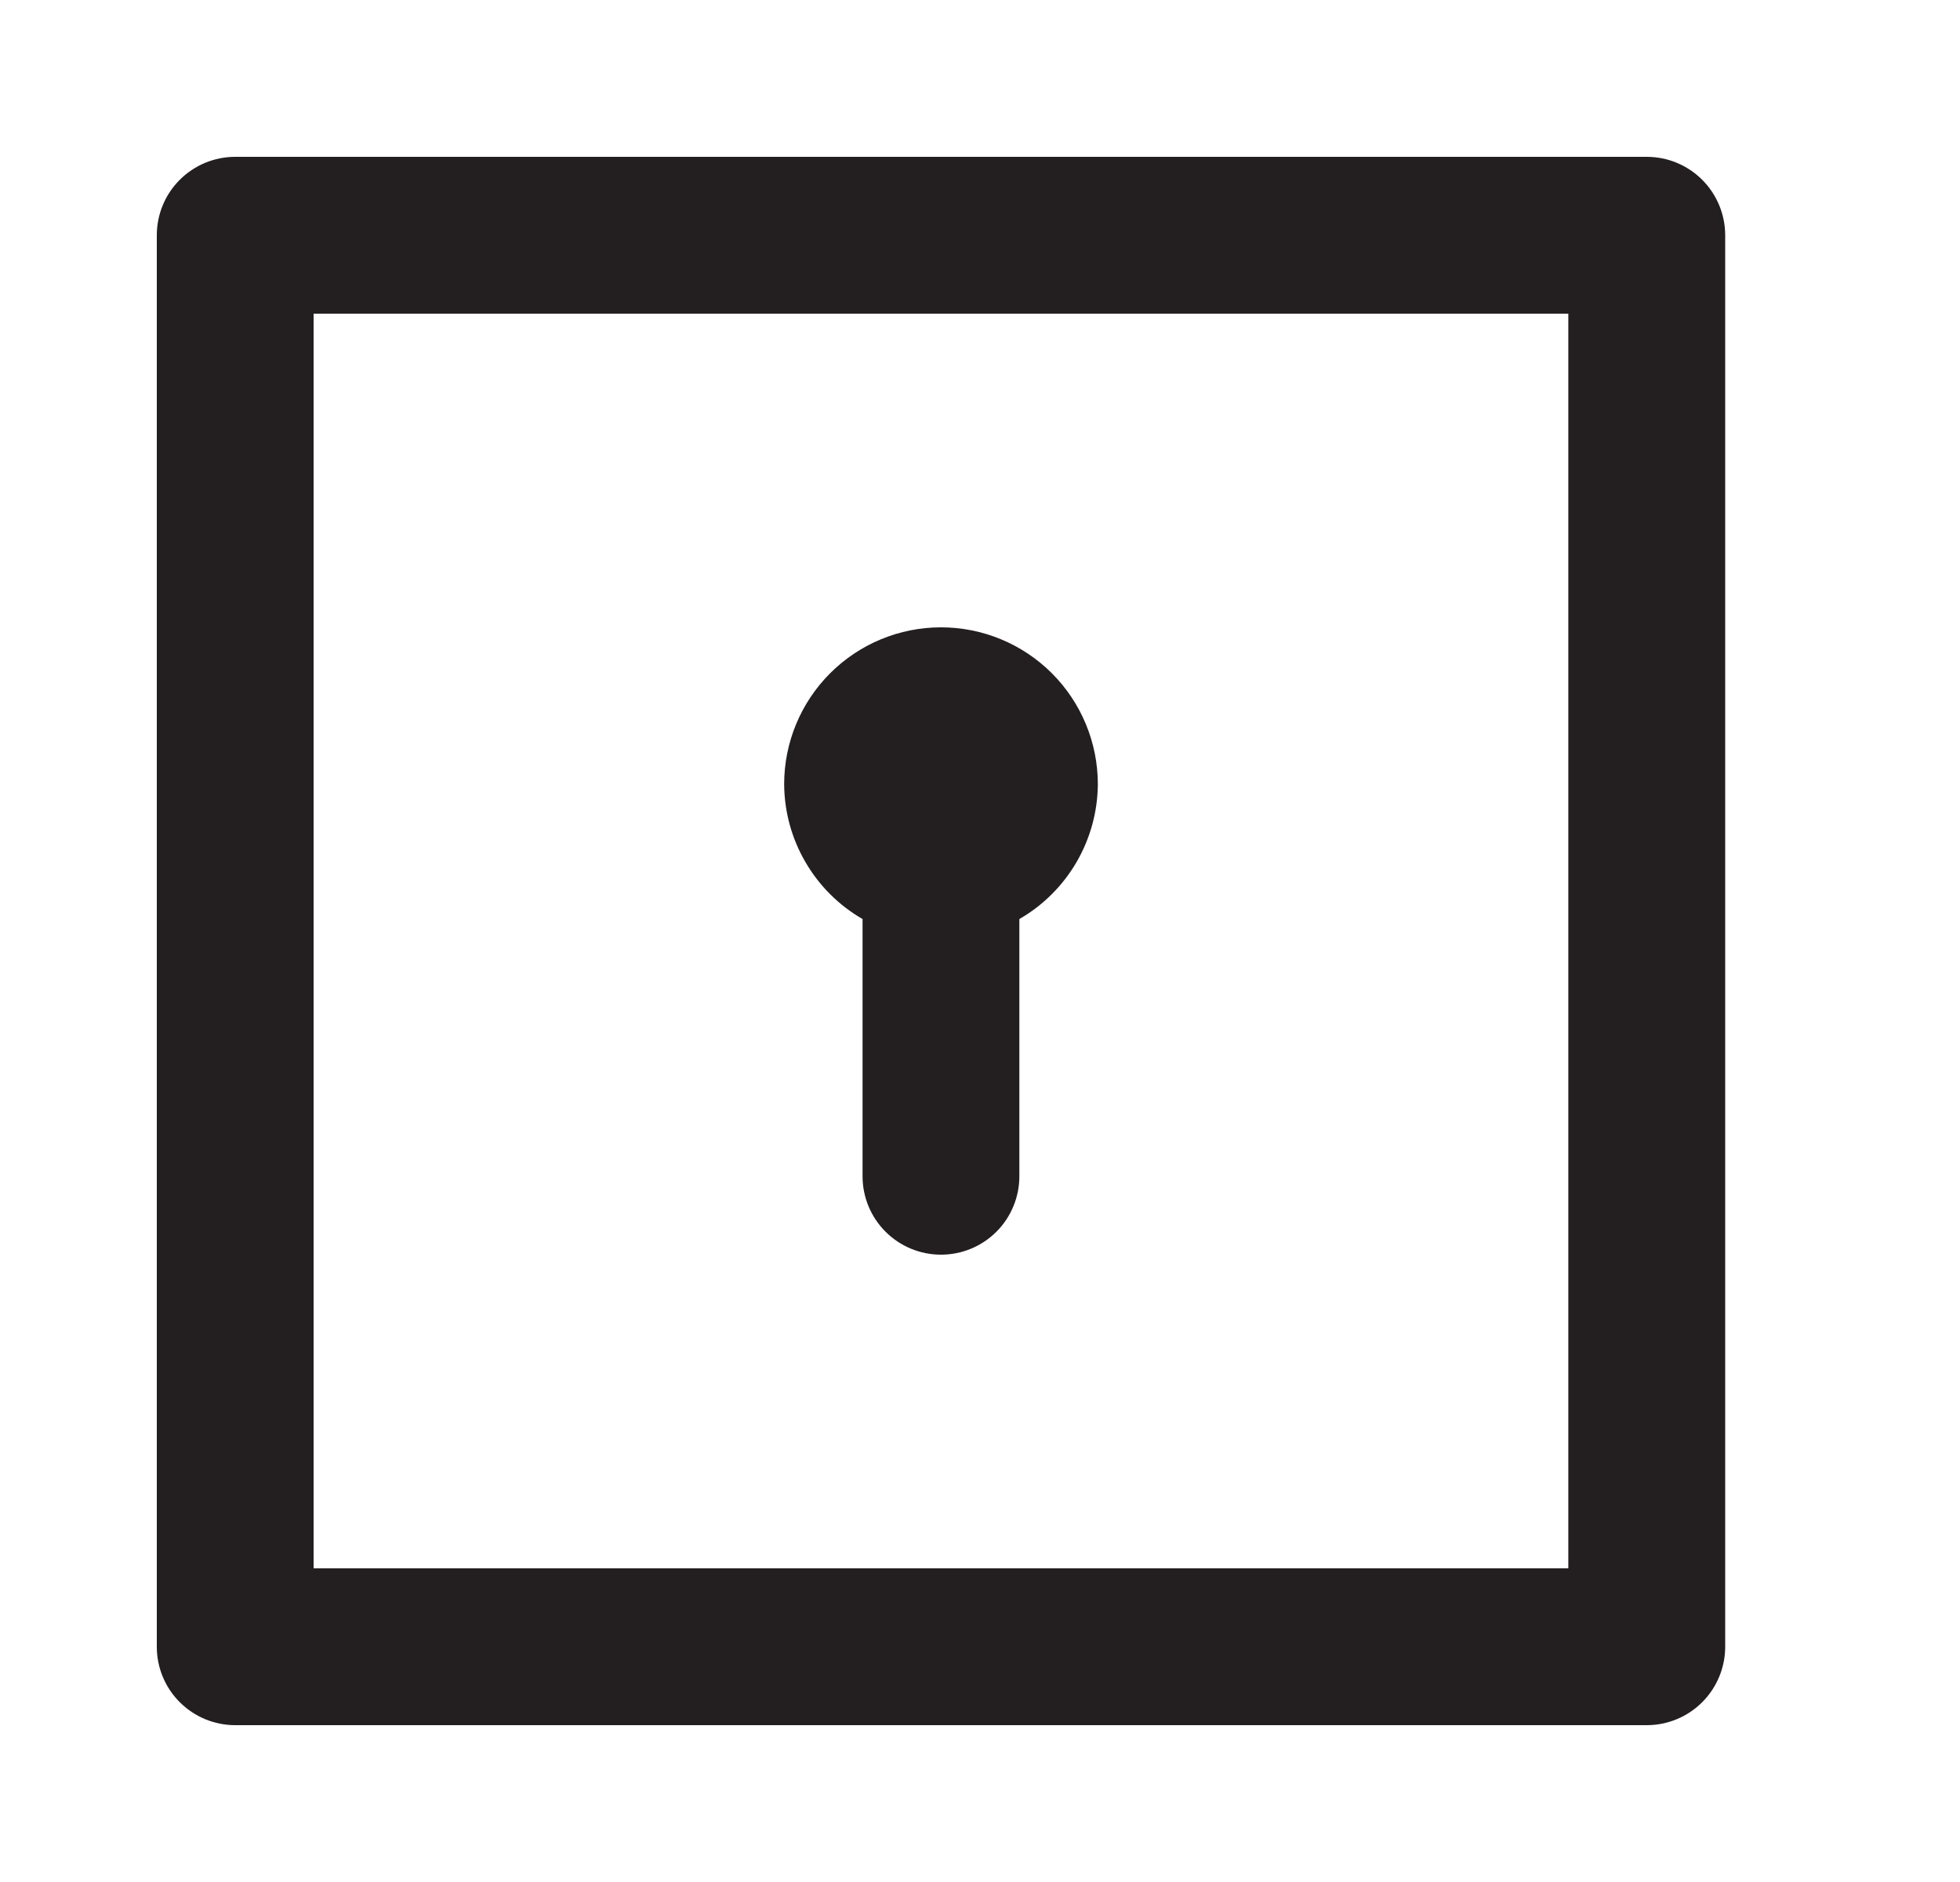 <svg width="25" height="24" viewBox="0 0 25 24" fill="none" xmlns="http://www.w3.org/2000/svg">
<path d="M11.002 11.72V15C11.002 15.265 11.107 15.52 11.295 15.707C11.483 15.895 11.737 16 12.002 16C12.268 16 12.522 15.895 12.71 15.707C12.897 15.52 13.002 15.265 13.002 15V11.72C13.305 11.546 13.556 11.295 13.732 10.993C13.907 10.691 14.001 10.349 14.003 10C14.003 9.47 13.792 8.961 13.417 8.586C13.042 8.211 12.533 8 12.002 8C11.472 8 10.963 8.211 10.588 8.586C10.213 8.961 10.002 9.47 10.002 10C10.004 10.349 10.097 10.691 10.273 10.993C10.448 11.295 10.7 11.546 11.002 11.72ZM21.004 2H3C2.735 2 2.481 2.105 2.293 2.293C2.105 2.48 2 2.735 2 3V21C2 21.265 2.105 21.52 2.293 21.707C2.481 21.895 2.735 22 3 22H21.004C21.27 22 21.524 21.895 21.712 21.707C21.899 21.52 22.005 21.265 22.005 21V3C22.005 2.735 21.899 2.48 21.712 2.293C21.524 2.105 21.27 2 21.004 2ZM20.004 20H4V4H20.004V20Z" fill="#231F20"/>
</svg>
